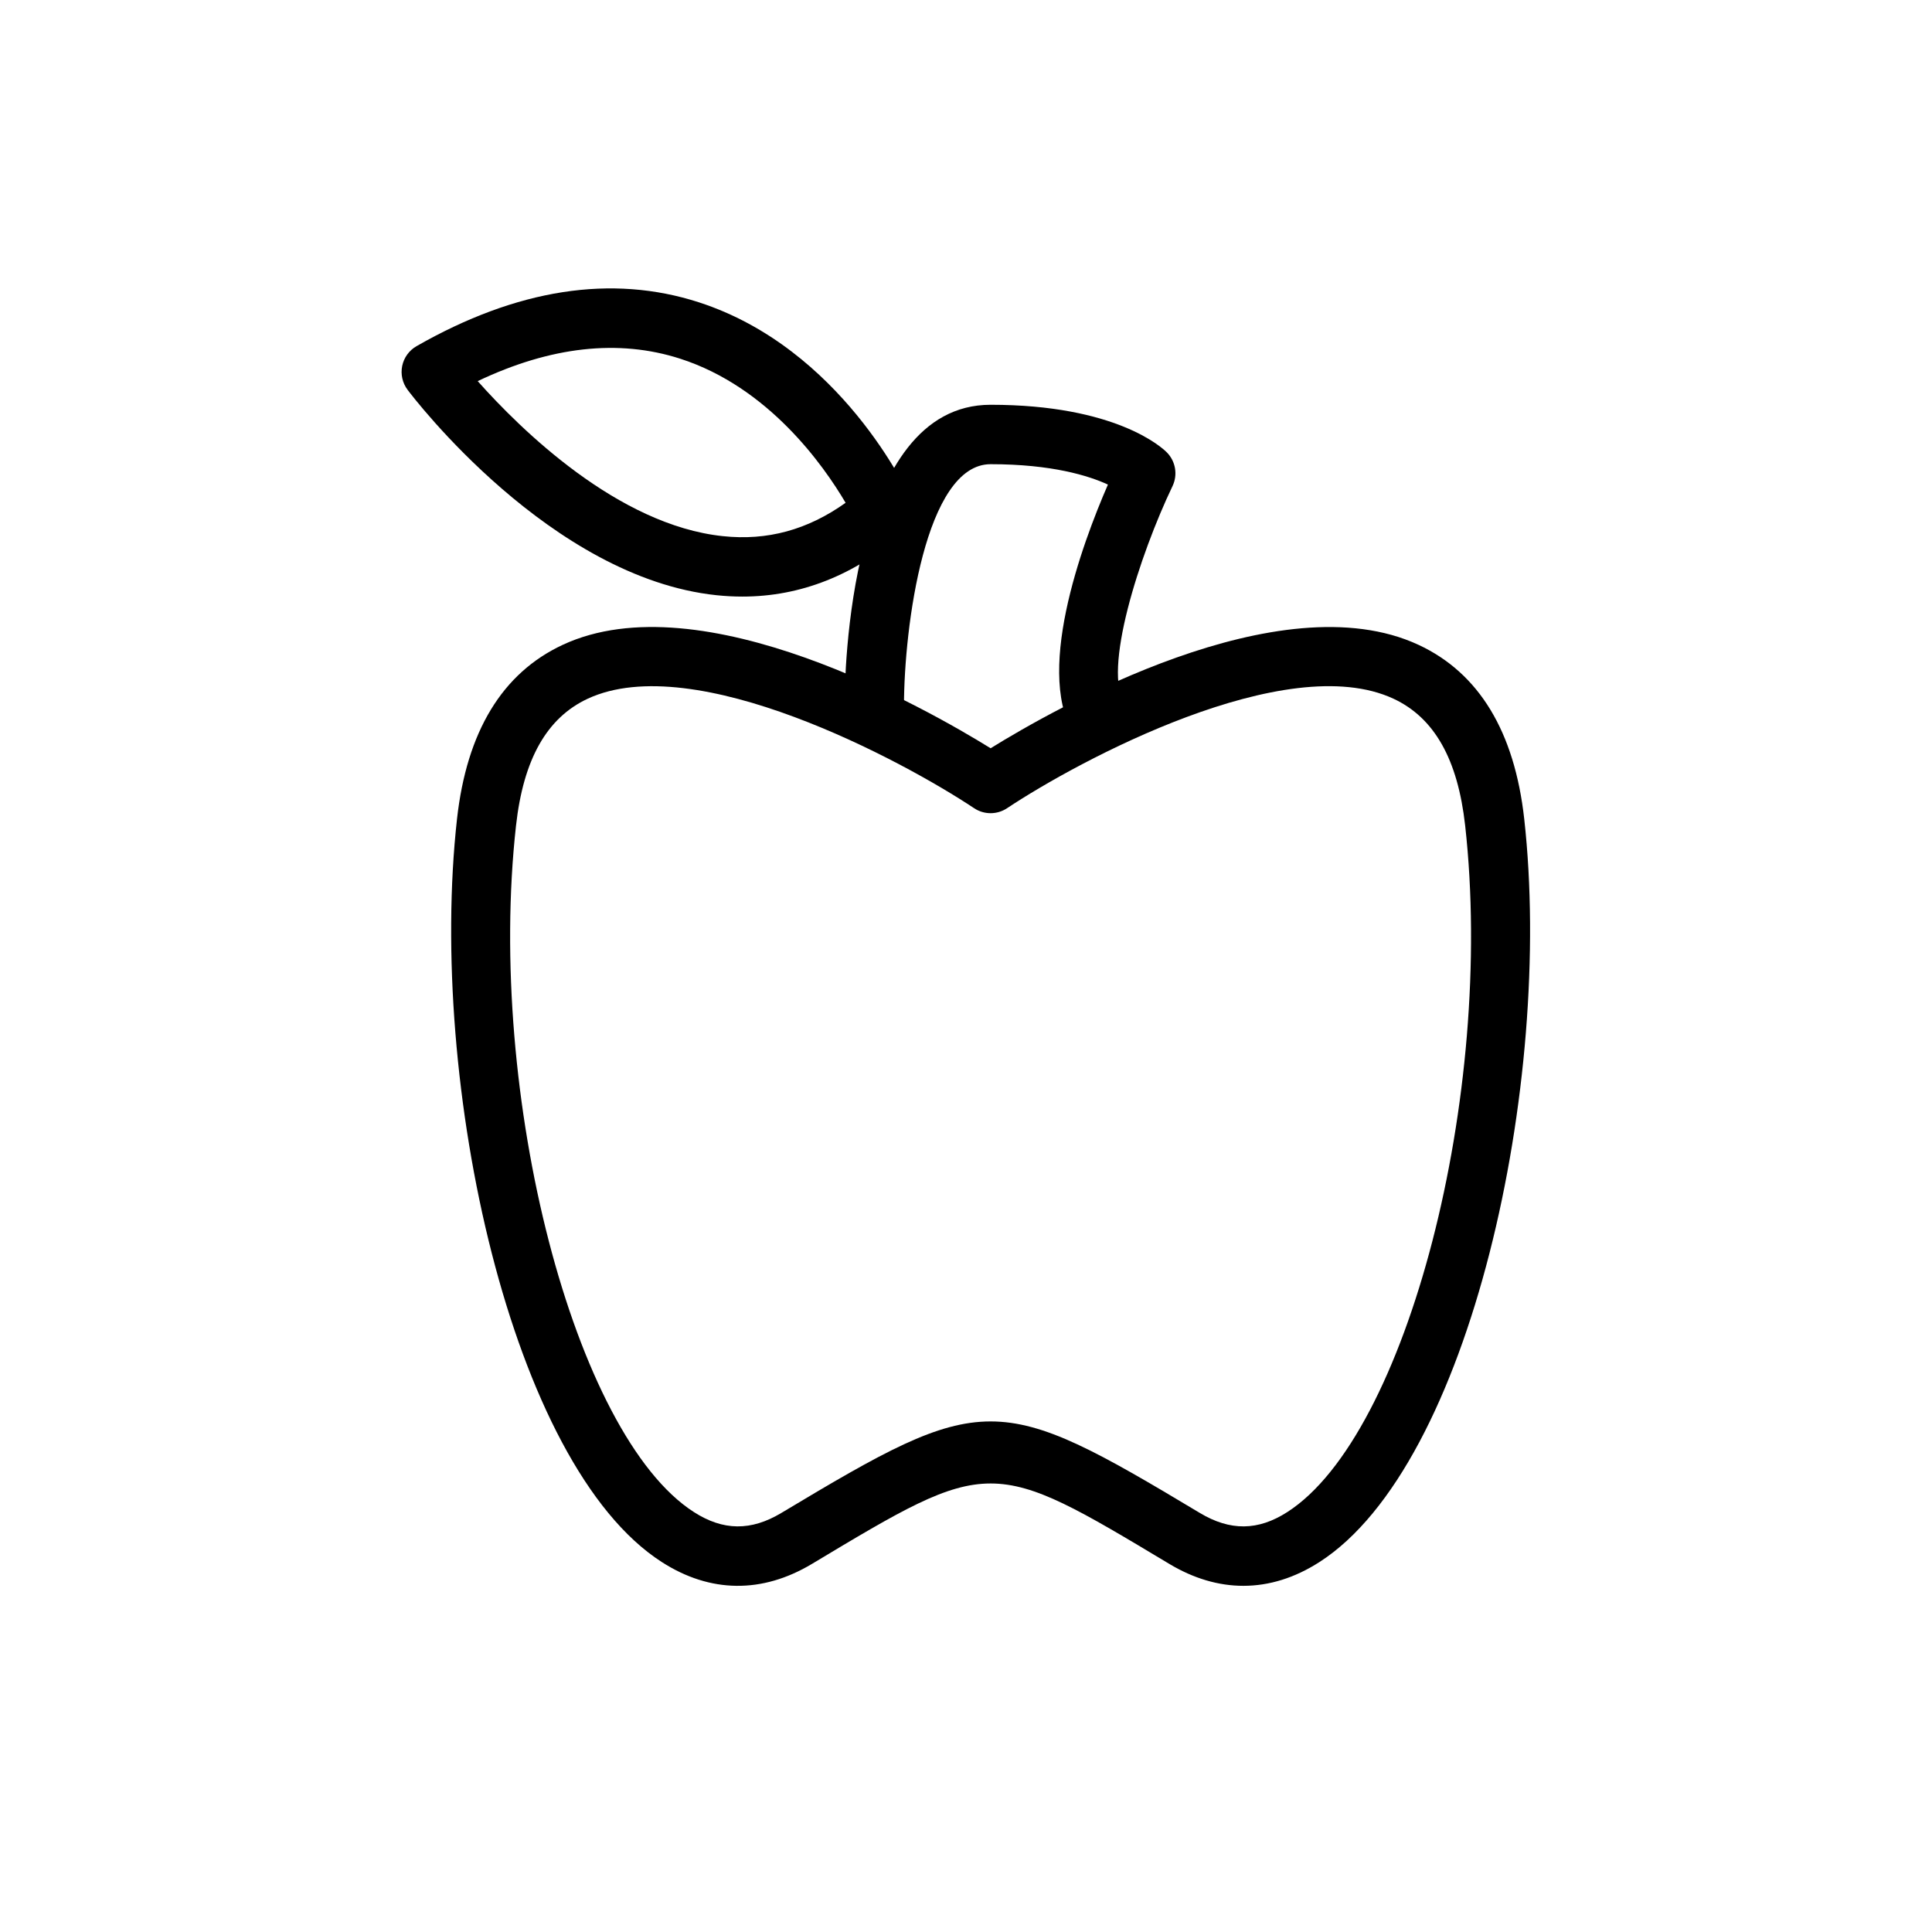 <?xml version="1.0" encoding="UTF-8"?>
<!-- The Best Svg Icon site in the world: iconSvg.co, Visit us! https://iconsvg.co -->
<svg fill="#000000" width="800px" height="800px" version="1.1" viewBox="144 144 512 512" xmlns="http://www.w3.org/2000/svg">
 <g>
  <path d="m473.5 564.26c-6.566 0-13.176-1.941-19.648-5.824-47.324-28.398-47.332-28.398-94.656 0-13.215 7.926-26.992 7.762-39.812-0.477-40.035-25.691-62.047-126.95-54.273-196.92 2.574-23.164 12-38.688 28.004-46.145 36.801-17.145 96.672 17.035 113.41 27.402 16.734-10.371 76.613-44.527 113.41-27.402 16.004 7.457 25.43 22.98 28.004 46.145 7.773 69.969-14.238 171.23-54.273 196.92-6.543 4.203-13.332 6.301-20.164 6.301zm-66.984-43.566c14.246 0 28.488 8.078 55.434 24.242 8.055 4.836 15.445 4.766 23.207-0.23 31.727-20.355 55.066-110.47 47.125-181.93-1.953-17.562-8.164-28.555-18.988-33.605-28.414-13.238-83.555 16.461-102.41 29.012-2.644 1.762-6.09 1.762-8.734 0-18.859-12.555-74.016-42.223-102.41-29.012-10.824 5.051-17.035 16.043-18.988 33.605-7.941 71.461 15.398 161.57 47.125 181.93 7.773 4.996 15.152 5.066 23.207 0.23 26.945-16.16 41.191-24.242 55.434-24.242z"/>
  <path d="m429.41 339.82c-11.77-16.309 1.328-51.598 8.203-67.402-5.066-2.332-14.82-5.402-31.098-5.402-17.305 0-22.941 43.164-22.953 64.066l-15.742-0.004c0-8.168 1.082-79.809 38.699-79.809 33.133 0 45.387 11.297 46.672 12.586 2.359 2.359 2.977 5.953 1.539 8.969-8.727 18.227-18.742 49.195-12.555 57.789z"/>
  <path d="m340.73 302.1c-2.262 0-4.543-0.121-6.856-0.363-43.934-4.633-80.344-52.406-81.863-54.438-1.359-1.805-1.875-4.109-1.422-6.324 0.453-2.211 1.844-4.121 3.805-5.242 26.551-15.176 51.715-19.094 74.809-11.621 37.699 12.199 55.375 50.34 56.109 51.961 1.438 3.172 0.621 6.906-2.008 9.195-12.867 11.188-27.168 16.832-42.574 16.832zm-70.133-57.098c11.309 12.723 37.137 38.168 64.969 41.082 11.777 1.254 22.465-1.664 32.527-8.84-5.812-9.875-20.41-30.652-43.852-38.191-16.328-5.254-34.34-3.234-53.645 5.949z"/>
 </g>
</svg>